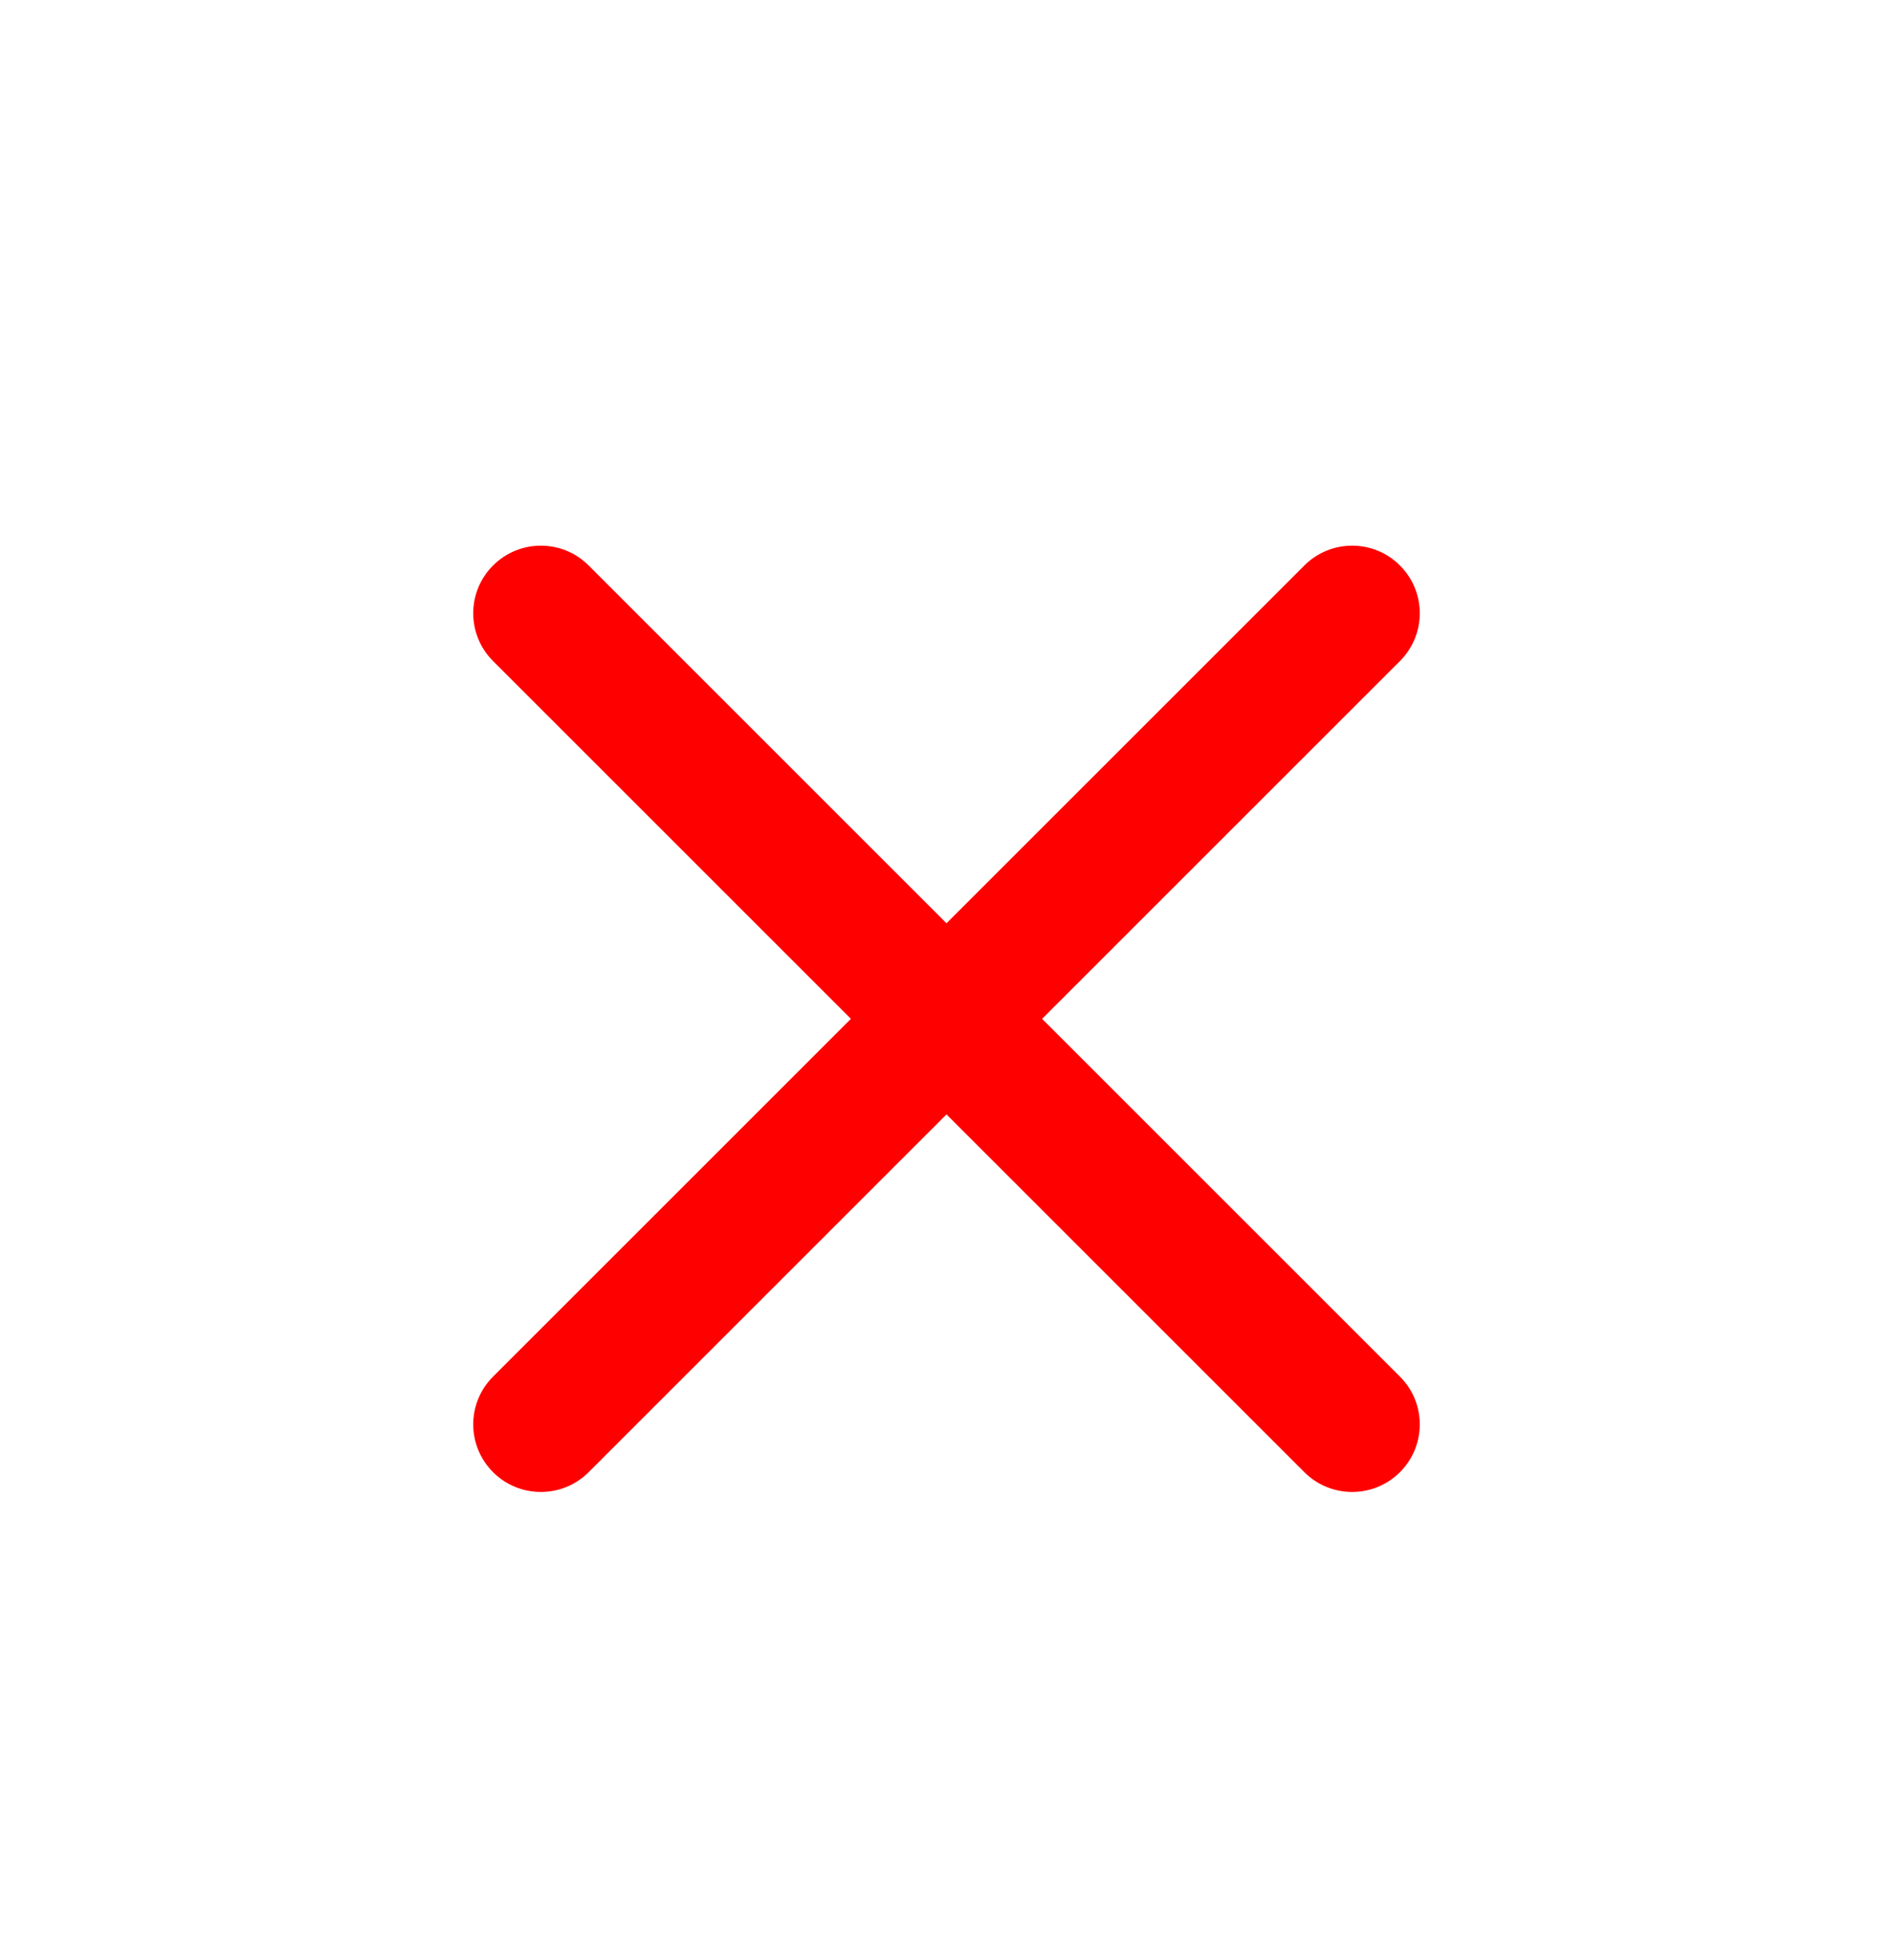 <?xml version="1.0" encoding="UTF-8"?> <svg xmlns="http://www.w3.org/2000/svg" width="28" height="29" viewBox="0 0 28 29" fill="none"><g clip-path="url(#clip0_256_2289)"><path fill-rule="evenodd" clip-rule="evenodd" d="M8.707 8.366C8.317 7.975 7.683 7.975 7.293 8.366C6.902 8.756 6.902 9.389 7.293 9.78L12.586 15.073L7.293 20.366C6.902 20.756 6.902 21.389 7.293 21.78C7.683 22.17 8.317 22.17 8.707 21.78L14 16.487L19.293 21.78C19.683 22.17 20.317 22.17 20.707 21.78C21.098 21.389 21.098 20.756 20.707 20.366L15.414 15.073L20.707 9.78C21.098 9.389 21.098 8.756 20.707 8.366C20.317 7.975 19.683 7.975 19.293 8.366L14 13.659L8.707 8.366Z" fill="#FF0000"></path></g><defs><clipPath id="clip0_256_2289"><rect width="14" height="14" fill="white" transform="translate(7 8.073)"></rect></clipPath></defs></svg> 